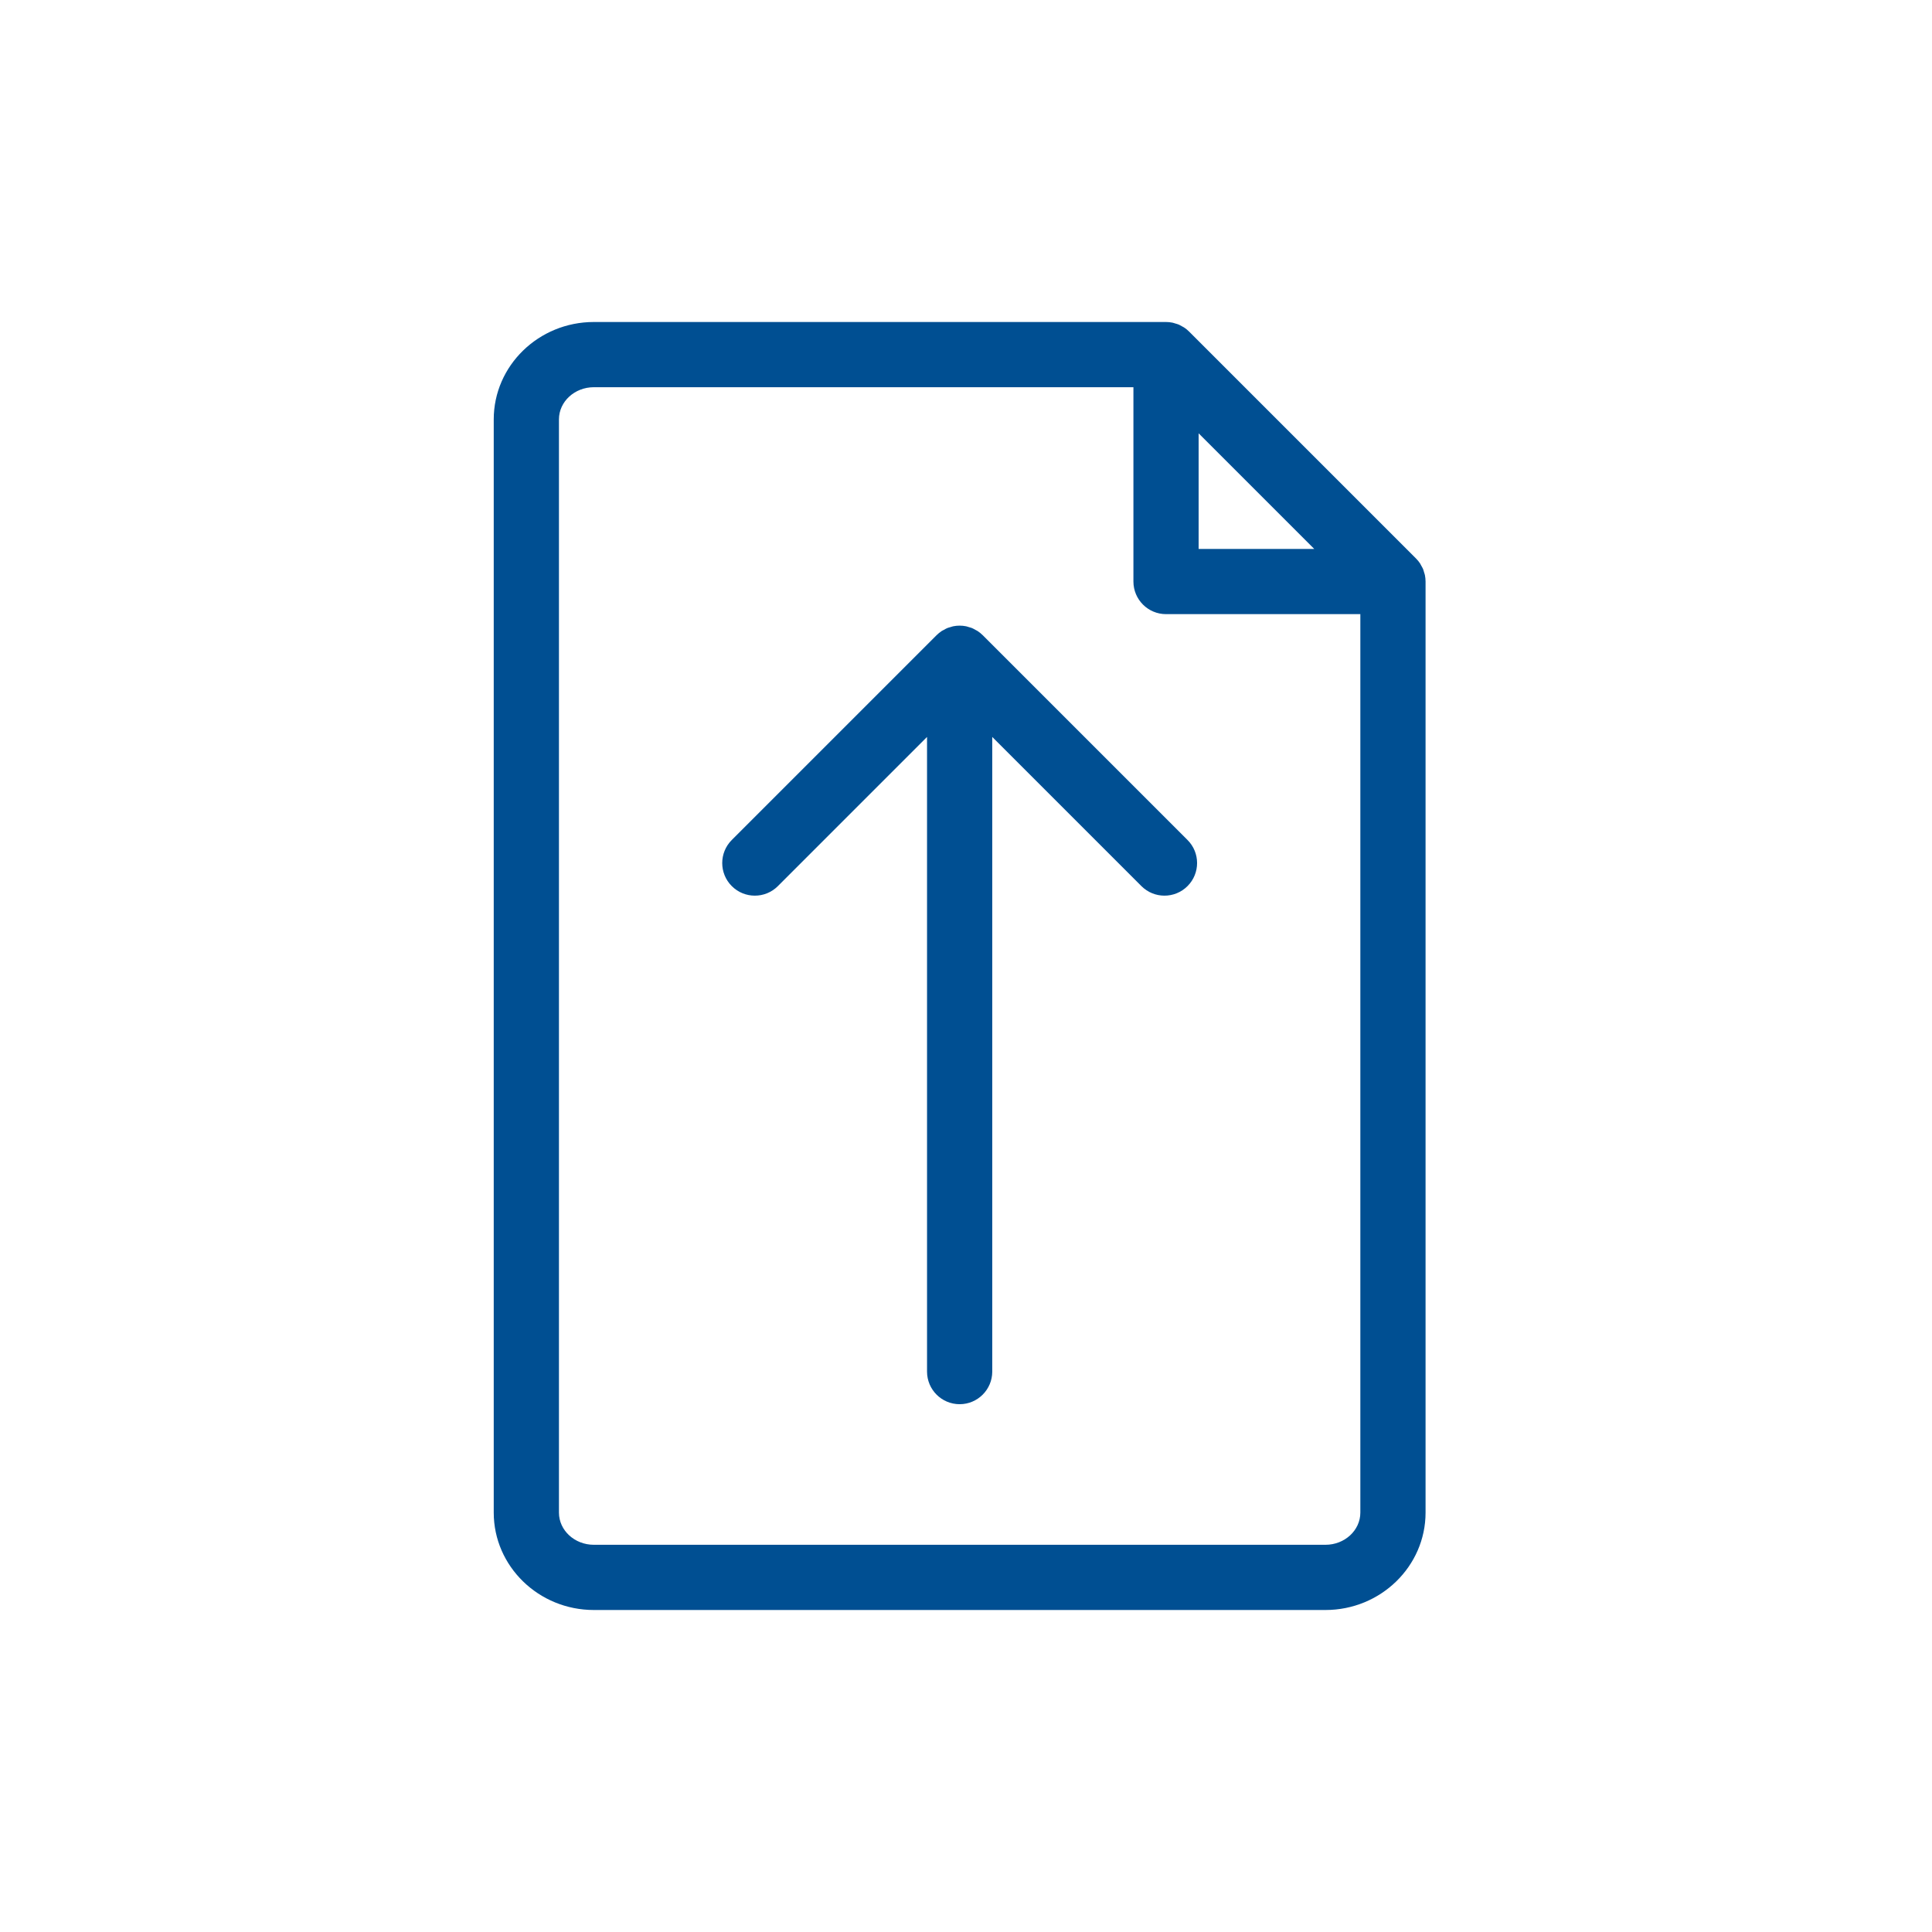 <?xml version="1.0" encoding="UTF-8"?>
<svg width="90px" height="90px" viewBox="0 0 90 90" version="1.1" xmlns="http://www.w3.org/2000/svg" xmlns:xlink="http://www.w3.org/1999/xlink">
    <title>icons / Our Services / Abstracts &amp; speakers</title>
    <g id="icons-/-Our-Services-/-Abstracts-&amp;-speakers" stroke="none" stroke-width="1" fill="none" fill-rule="evenodd">
        <path d="M45.779,29.59 C45.708,29.519 45.63,29.456 45.545,29.399 C45.51,29.376 45.47,29.359 45.433,29.339 C45.384,29.311 45.337,29.282 45.284,29.26 C45.235,29.24 45.184,29.228 45.133,29.213 C45.089,29.2 45.047,29.183 45.001,29.174 C44.805,29.135 44.603,29.135 44.406,29.174 C44.361,29.183 44.319,29.2 44.275,29.213 C44.224,29.228 44.172,29.24 44.123,29.26 C44.071,29.282 44.023,29.311 43.975,29.339 C43.937,29.359 43.897,29.376 43.862,29.399 C43.778,29.456 43.7,29.519 43.629,29.59 L34.089,39.13 C33.496,39.723 33.496,40.685 34.089,41.278 C34.386,41.575 34.774,41.723 35.163,41.723 C35.552,41.723 35.941,41.575 36.237,41.278 L43.185,34.33 L43.185,63.894 C43.185,64.733 43.865,65.413 44.704,65.413 C45.542,65.413 46.223,64.733 46.223,63.894 L46.223,34.33 L53.171,41.278 C53.468,41.575 53.856,41.723 54.245,41.723 C54.634,41.723 55.022,41.575 55.319,41.278 C55.913,40.685 55.913,39.723 55.319,39.13 L45.779,29.59 Z" id="Fill-4" fill="#004F92"></path>
        <path d="M61.746,71.962 L27.663,71.962 C26.766,71.962 26.038,71.289 26.038,70.463 L26.038,19.537 C26.038,18.711 26.766,18.038 27.663,18.038 L52.799,18.038 L52.799,27.09 C52.799,27.928 53.479,28.609 54.318,28.609 L63.37,28.609 L63.37,70.463 C63.37,71.289 62.642,71.962 61.746,71.962 L61.746,71.962 Z M55.837,20.186 L61.222,25.571 L55.837,25.571 L55.837,20.186 Z M66.378,26.792 C66.369,26.746 66.352,26.705 66.339,26.661 C66.324,26.61 66.312,26.558 66.292,26.509 C66.271,26.457 66.24,26.409 66.214,26.361 C66.192,26.323 66.176,26.284 66.152,26.247 C66.097,26.164 66.033,26.086 65.962,26.015 L55.393,15.446 C55.323,15.375 55.244,15.311 55.16,15.255 C55.124,15.232 55.085,15.215 55.048,15.194 C54.998,15.167 54.951,15.137 54.899,15.116 C54.849,15.096 54.798,15.084 54.748,15.069 C54.704,15.056 54.661,15.039 54.615,15.03 C54.517,15.011 54.418,15 54.318,15 L27.663,15 C25.092,15 23,17.035 23,19.537 L23,70.463 C23,72.965 25.092,75 27.663,75 L61.746,75 C64.316,75 66.408,72.965 66.408,70.463 L66.408,27.09 C66.408,26.99 66.397,26.891 66.378,26.792 L66.378,26.792 Z" id="Fill-1" fill="#004F92"></path>
    </g>
</svg>